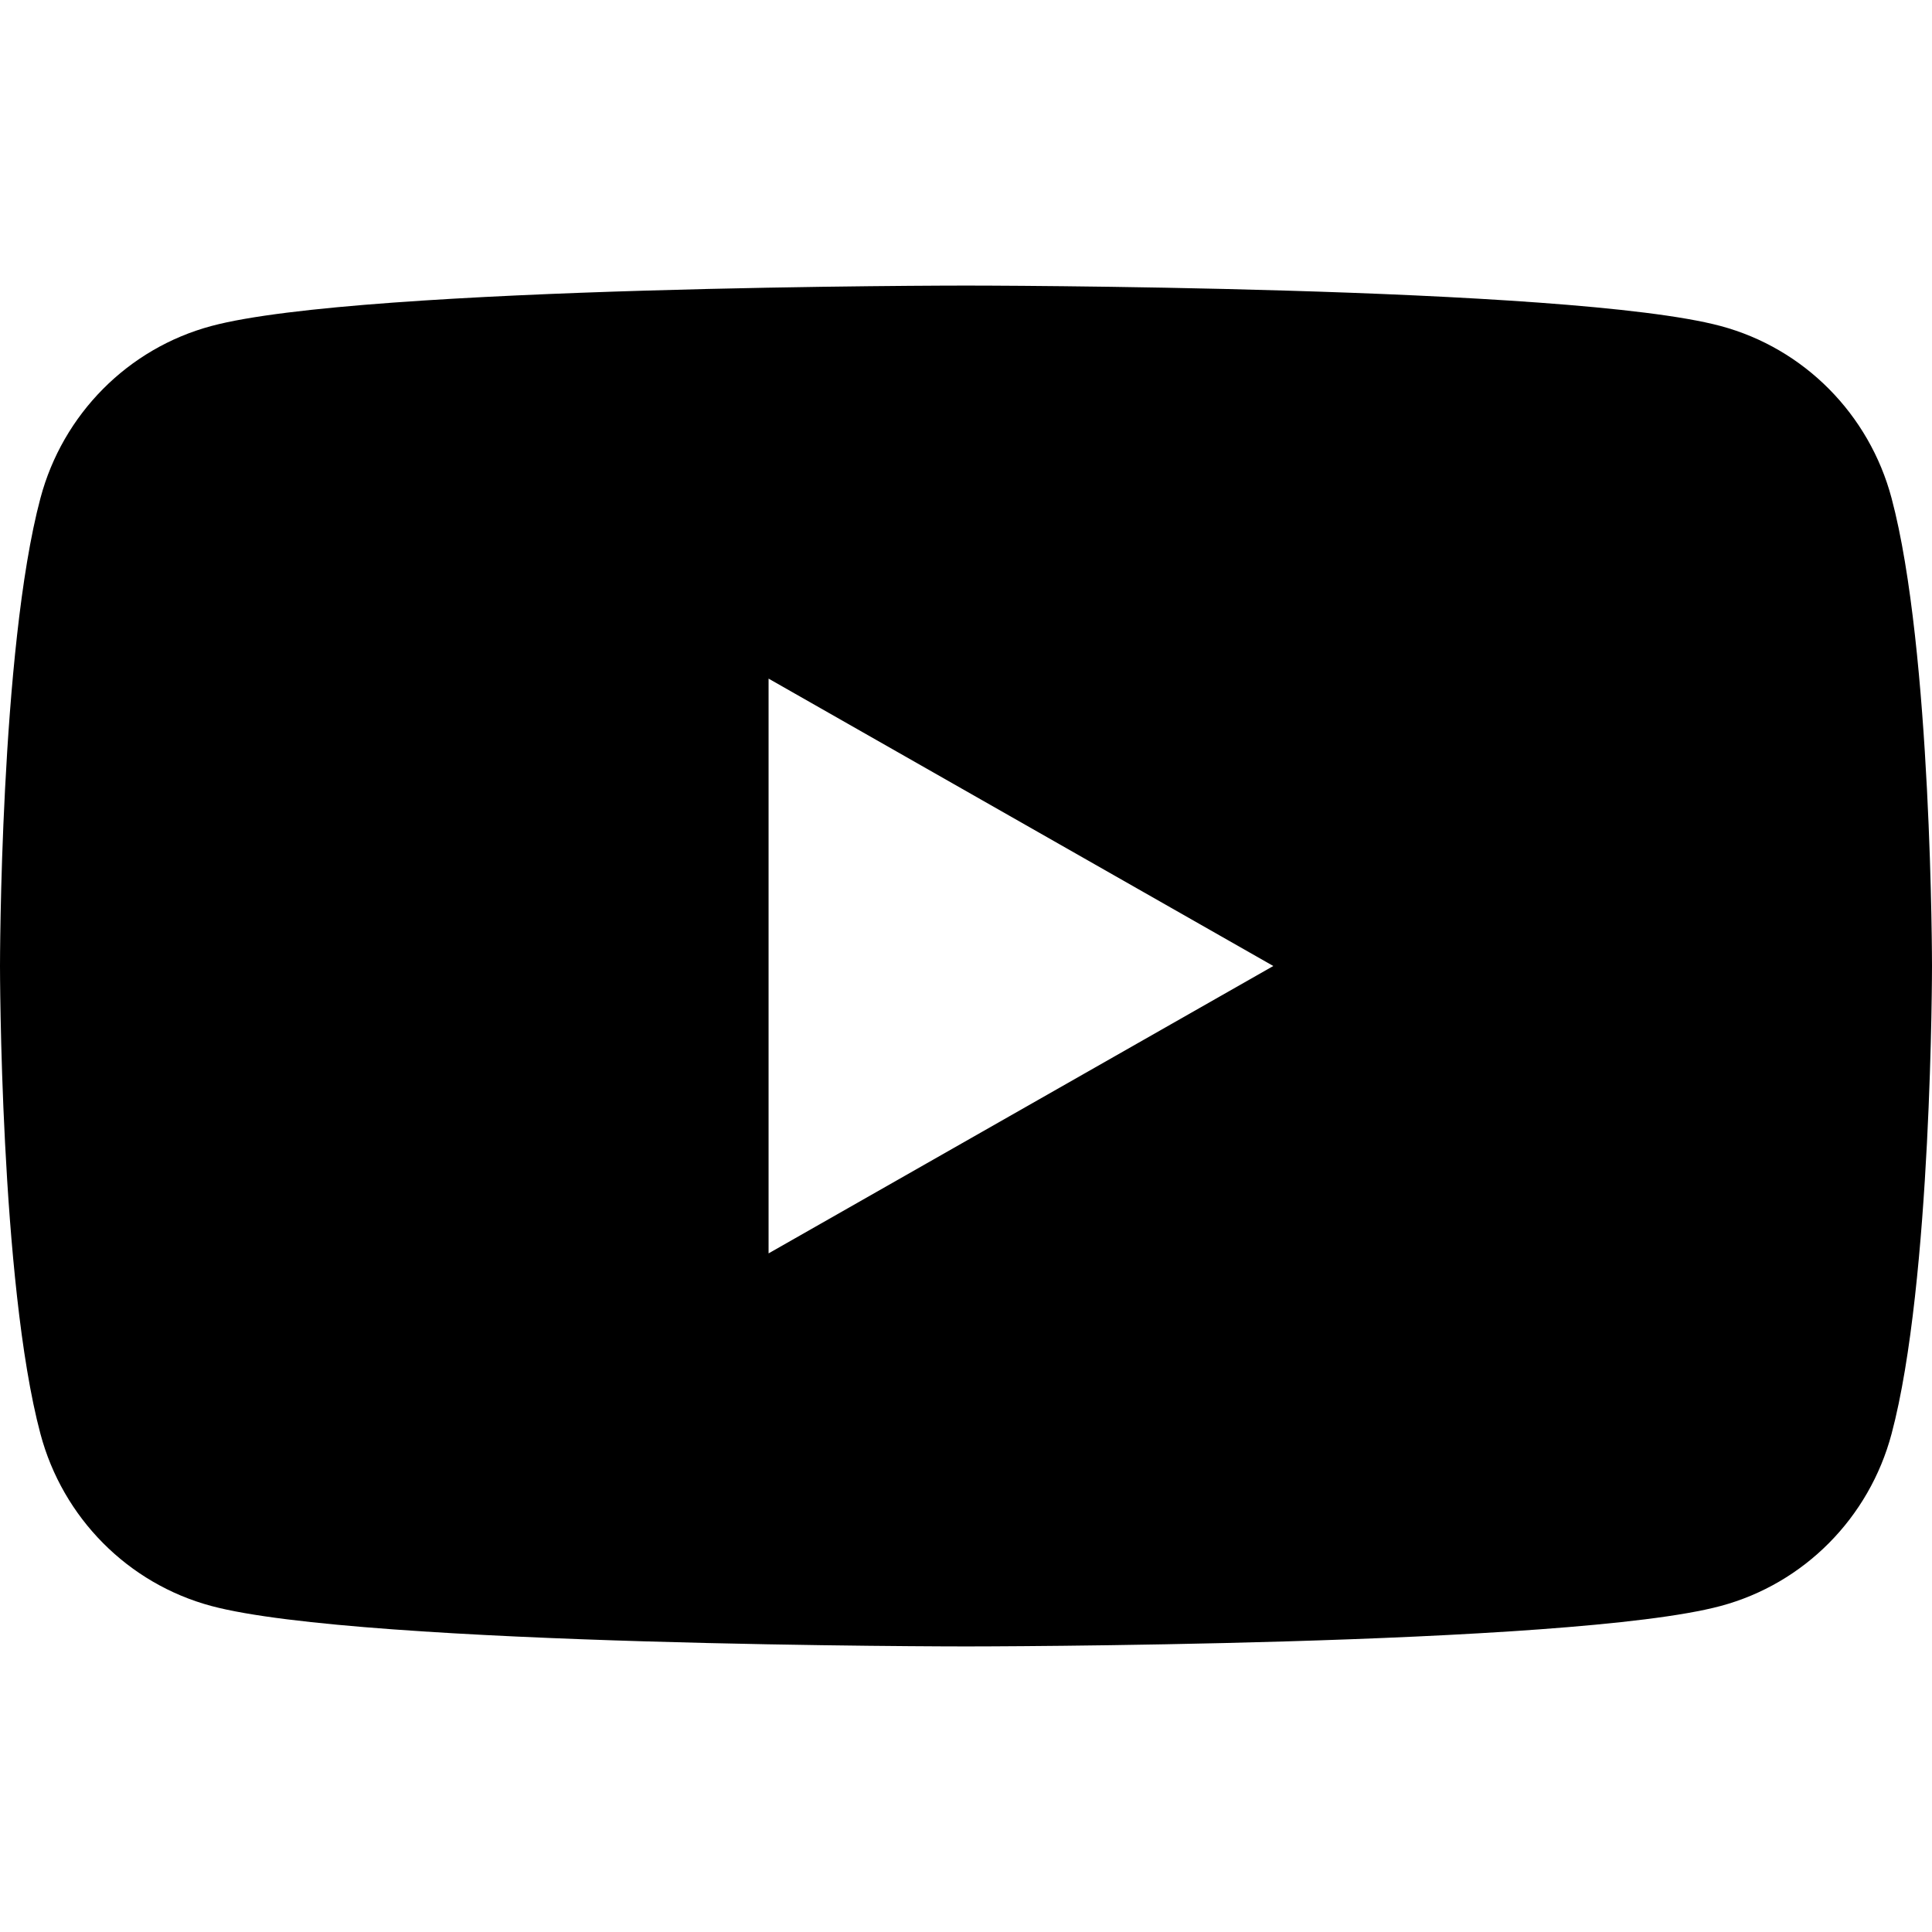 <?xml version="1.0" encoding="UTF-8"?>
    <svg xmlns="http://www.w3.org/2000/svg" viewBox="0 0 32 32">
        <path fill="curentCollor" d="M31.33,8.25c-.37-1.39-1.45-2.48-2.83-2.85-2.5-.67-12.5-.67-12.5-.67,0,0-10.01,0-12.5.67-1.38.37-2.46,1.46-2.83,2.85-.67,2.51-.67,7.75-.67,7.75,0,0,0,5.24.67,7.75.37,1.39,1.45,2.48,2.83,2.85,2.5.67,12.5.67,12.5.67,0,0,10.01,0,12.5-.67,1.38-.37,2.46-1.46,2.83-2.85.67-2.51.67-7.75.67-7.75,0,0,0-5.24-.67-7.75ZM12.73,20.76v-9.52l8.36,4.76-8.36,4.76Z"/>
    </svg>
